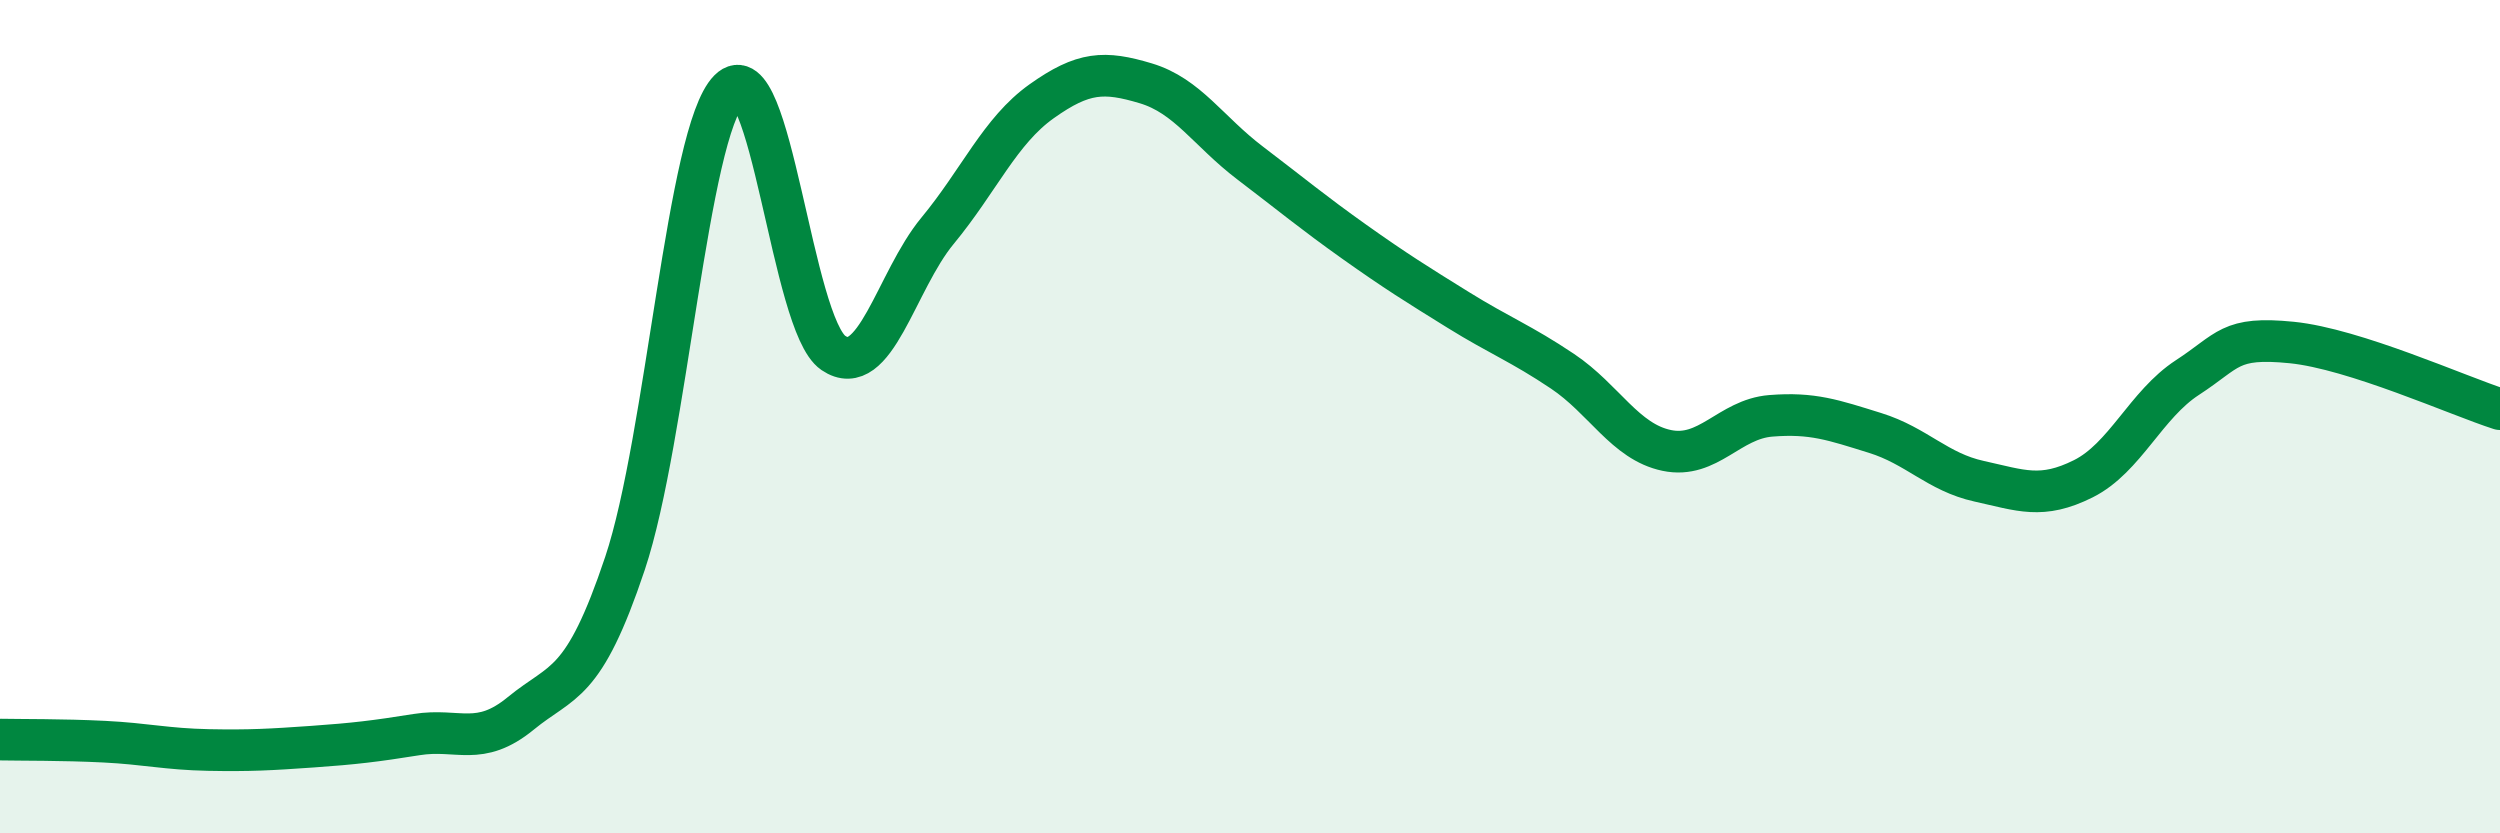 
    <svg width="60" height="20" viewBox="0 0 60 20" xmlns="http://www.w3.org/2000/svg">
      <path
        d="M 0,17.75 C 0.5,17.76 1.5,17.75 2.5,17.8 C 3.5,17.85 4,17.98 5,18 C 6,18.02 6.5,17.99 7.5,17.92 C 8.5,17.85 9,17.79 10,17.63 C 11,17.47 11.5,17.94 12.5,17.12 C 13.5,16.3 14,16.51 15,13.52 C 16,10.53 16.5,3.17 17.5,2.16 C 18.5,1.15 19,7.79 20,8.47 C 21,9.15 21.5,6.75 22.5,5.54 C 23.5,4.33 24,3.14 25,2.43 C 26,1.72 26.5,1.7 27.5,2 C 28.5,2.3 29,3.15 30,3.91 C 31,4.67 31.5,5.09 32.5,5.8 C 33.5,6.51 34,6.82 35,7.44 C 36,8.06 36.5,8.24 37.5,8.91 C 38.5,9.58 39,10.6 40,10.81 C 41,11.02 41.5,10.06 42.5,9.98 C 43.5,9.9 44,10.08 45,10.39 C 46,10.7 46.5,11.33 47.5,11.55 C 48.5,11.77 49,11.99 50,11.49 C 51,10.99 51.5,9.71 52.5,9.06 C 53.5,8.41 53.5,8.07 55,8.22 C 56.5,8.37 59,9.5 60,9.82L60 20L0 20Z"
        fill="#008740"
        opacity="0.1"
        stroke-linecap="round"
        stroke-linejoin="round"
      />
      <path
        d="M 0,17.75 C 0.5,17.76 1.5,17.75 2.5,17.8 C 3.5,17.85 4,17.98 5,18 C 6,18.02 6.5,17.99 7.5,17.92 C 8.5,17.85 9,17.79 10,17.63 C 11,17.47 11.5,17.94 12.5,17.12 C 13.5,16.3 14,16.51 15,13.52 C 16,10.53 16.5,3.17 17.5,2.16 C 18.5,1.15 19,7.79 20,8.47 C 21,9.15 21.5,6.75 22.5,5.54 C 23.5,4.33 24,3.14 25,2.43 C 26,1.72 26.5,1.7 27.5,2 C 28.5,2.3 29,3.15 30,3.91 C 31,4.67 31.5,5.09 32.5,5.8 C 33.5,6.51 34,6.82 35,7.44 C 36,8.06 36.5,8.24 37.5,8.91 C 38.5,9.58 39,10.6 40,10.81 C 41,11.02 41.5,10.06 42.5,9.98 C 43.5,9.9 44,10.08 45,10.39 C 46,10.7 46.5,11.33 47.5,11.55 C 48.5,11.77 49,11.99 50,11.49 C 51,10.99 51.5,9.71 52.5,9.06 C 53.5,8.41 53.5,8.07 55,8.22 C 56.5,8.37 59,9.5 60,9.82"
        stroke="#008740"
        stroke-width="1"
        fill="none"
        stroke-linecap="round"
        stroke-linejoin="round"
      />
    </svg>
  